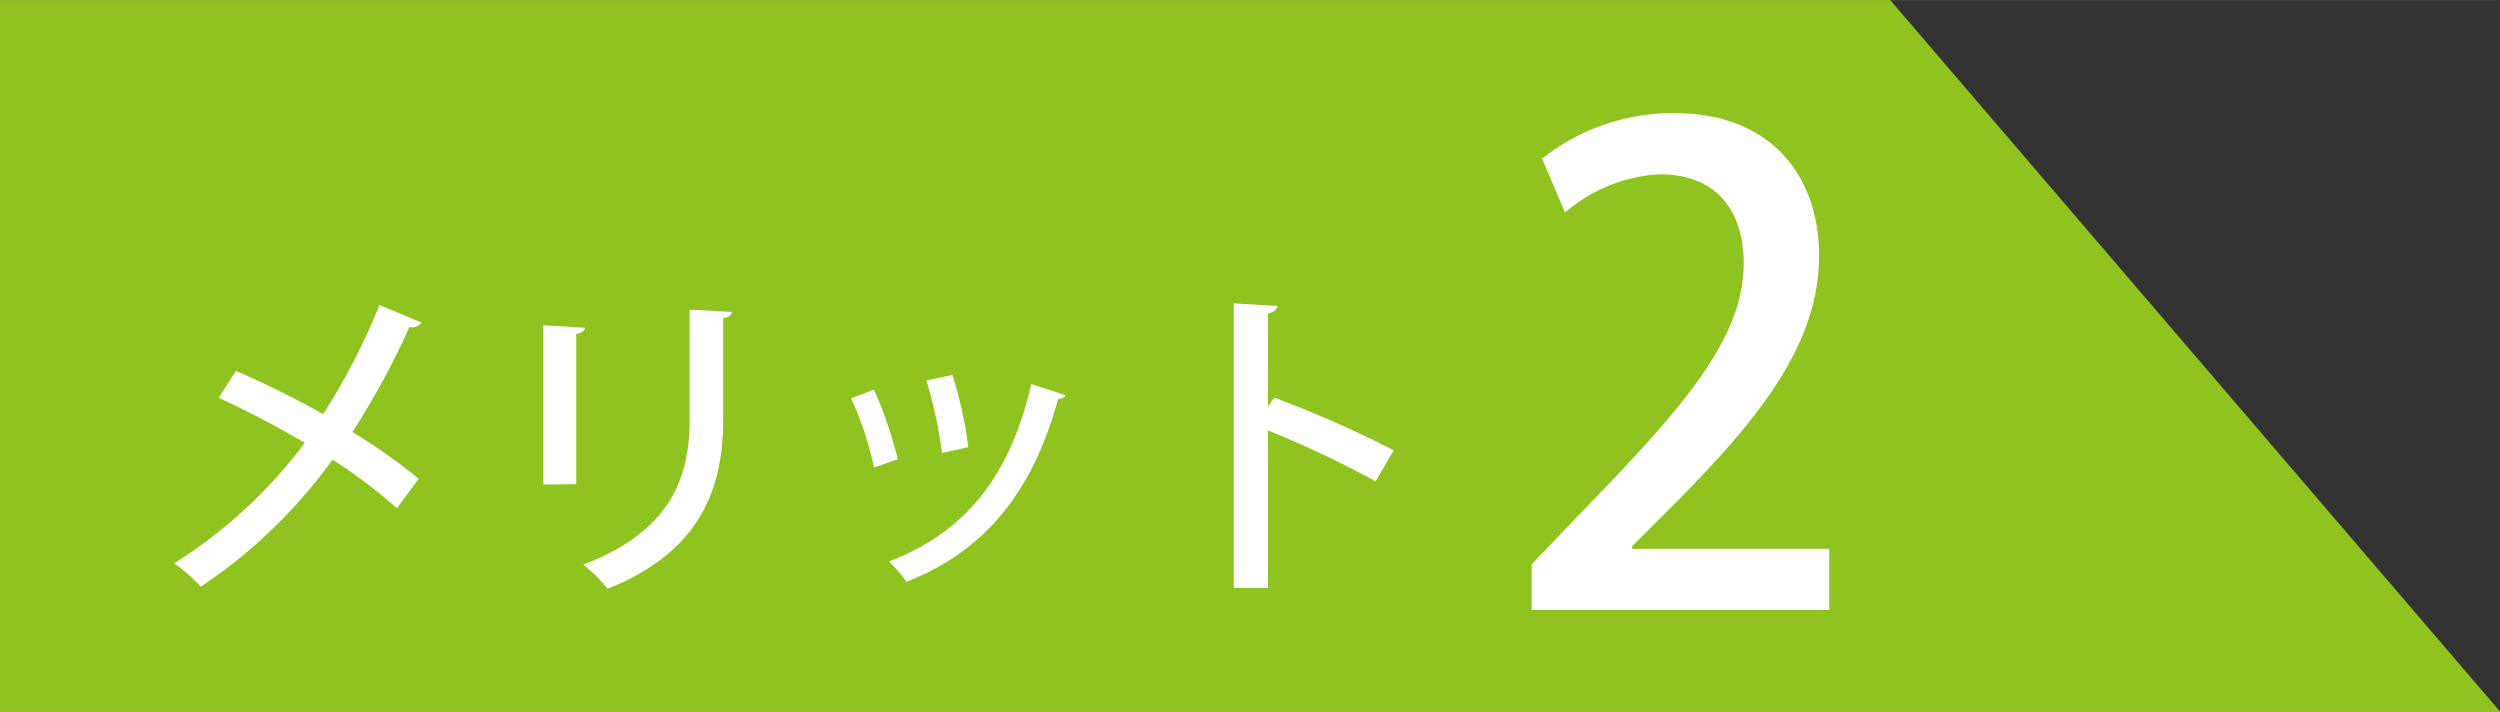 <svg xmlns="http://www.w3.org/2000/svg" width="43.39mm" height="12.35mm" viewBox="0 0 123 35"><rect x="0" y="0" width="123" height="35" fill="#333333" stroke="none"/><defs><style>.a{fill:#8fc31f;}.b{fill:#fff;}</style></defs><polygon class="a" points="123 35 0 35 0 0 93 0 123 35"/><path class="b" d="M11.61,18.24c1.39.61,2.88,1.34,4.29,2.13A32.27,32.27,0,0,0,18.67,15l2.08.87a.64.64,0,0,1-.61.22,39.35,39.35,0,0,1-2.8,5.16,28.56,28.56,0,0,1,3.26,2.3L19.53,25a25.78,25.78,0,0,0-3.17-2.39,25.27,25.27,0,0,1-6.48,6.25,8.11,8.11,0,0,0-1.31-1.15A24,24,0,0,0,15,21.78c-1.38-.8-2.83-1.57-4.24-2.21Z"/><path class="b" d="M26.73,23.83V16l2.05.12c0,.14-.16.27-.43.3v7.4ZM36,15.34c0,.16-.15.27-.42.31v5c0,3.38-1.13,6.5-5.68,8.31a9,9,0,0,0-1.2-1.19c4.32-1.63,5.23-4.32,5.23-7.12V15.23Z"/><path class="b" d="M43,19.17a20.07,20.07,0,0,1,1.17,3.42L43,23a16,16,0,0,0-1.13-3.41Zm9.43.27a.39.39,0,0,1-.37.18c-1.28,4.69-3.69,7.52-7.46,9a6.65,6.65,0,0,0-.86-1c3.6-1.38,5.91-4,7-8.73Zm-5.57-1A20.11,20.11,0,0,1,47.64,22l-1.29.28a22.78,22.78,0,0,0-.77-3.57Z"/><path class="b" d="M67.68,23.68a49.73,49.73,0,0,0-5.3-2.51v7.75H60.7v-14l2.14.13c0,.17-.16.3-.46.37V20l.32-.44a55,55,0,0,1,5.87,2.59Z"/><path class="b" d="M90,30H75.36V27.76l2.53-2.65c5.09-5.22,7.9-8.55,7.9-12.16,0-2.34-1.12-4.38-4.16-4.38A7.79,7.79,0,0,0,77,10.45L75.87,7.8a10.38,10.38,0,0,1,6.5-2.24c5,0,7.13,3.36,7.13,7,0,4.41-3,8.09-7.2,12.31l-2,2V27H90Z"/></svg>